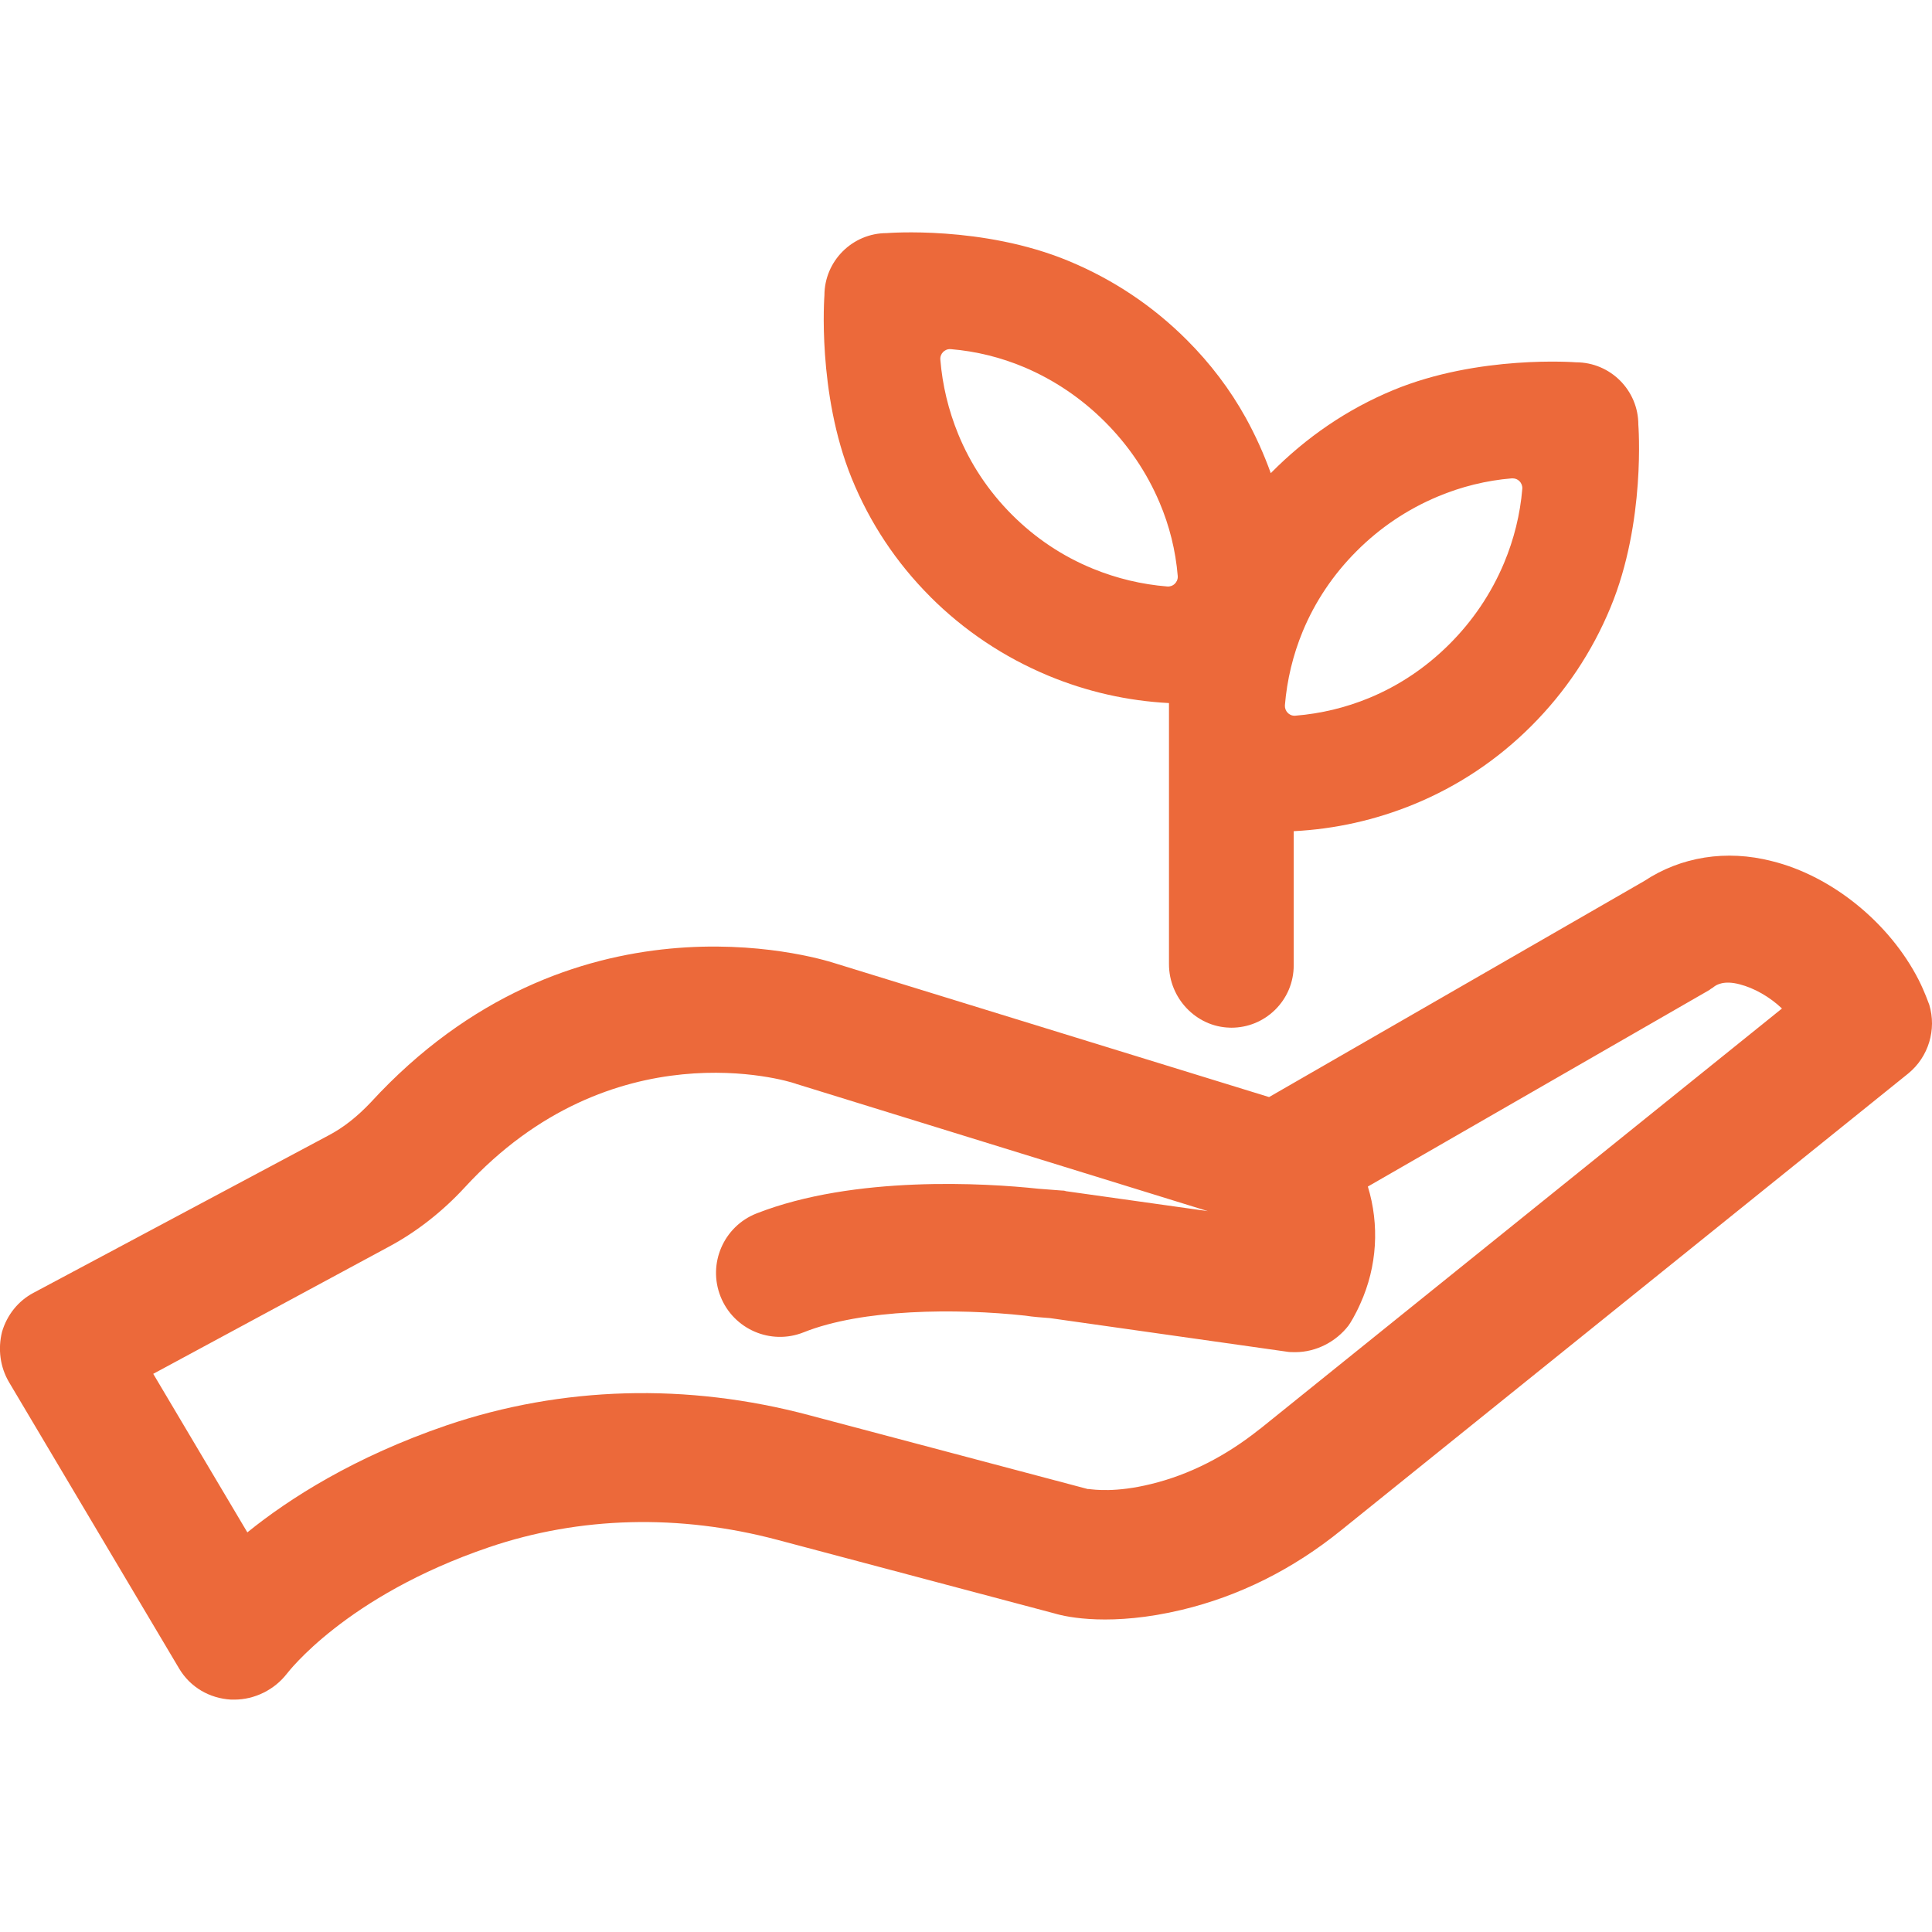 <svg width="32" height="32" viewBox="0 0 32 32" fill="none" xmlns="http://www.w3.org/2000/svg">
<g clip-path="url(#clip0_5228_755)">
<path d="M31.955 16.642C31.934 16.591 31.883 16.437 31.78 16.232C31.299 15.288 30.344 14.509 29.349 14.263C28.59 14.068 27.842 14.191 27.236 14.591L21.02 18.171L13.83 15.955C13.481 15.842 9.45 14.652 6.137 18.263C5.922 18.489 5.696 18.673 5.44 18.807L0.557 21.412C0.301 21.546 0.116 21.781 0.034 22.058C-0.038 22.345 0.003 22.643 0.147 22.889L2.968 27.638C3.152 27.946 3.47 28.131 3.829 28.151H3.881C4.219 28.151 4.547 27.987 4.753 27.72C4.763 27.71 5.717 26.438 8.097 25.628C9.604 25.115 11.256 25.074 12.877 25.505L17.472 26.725C17.677 26.787 18.415 26.941 19.574 26.664C20.518 26.438 21.411 25.997 22.221 25.34L31.606 17.781C31.945 17.504 32.078 17.052 31.955 16.642ZM20.867 23.668C20.303 24.119 19.698 24.427 19.062 24.581C18.477 24.725 18.118 24.673 18.036 24.663H18.016L13.41 23.442C11.379 22.899 9.307 22.96 7.4 23.607C5.871 24.13 4.794 24.817 4.097 25.381L2.538 22.755L6.436 20.652C6.897 20.406 7.328 20.068 7.697 19.668C10.139 17.011 13.052 17.904 13.165 17.945C13.175 17.945 13.185 17.955 13.195 17.955L20.005 20.06L17.657 19.73C17.627 19.719 17.606 19.719 17.586 19.719C17.452 19.709 17.329 19.699 17.196 19.689C16.334 19.596 14.149 19.463 12.529 20.099C11.985 20.314 11.719 20.93 11.934 21.473C12.149 22.017 12.765 22.284 13.309 22.068C14.283 21.678 15.842 21.668 16.98 21.791C17.114 21.812 17.257 21.822 17.391 21.832L21.299 22.386C21.35 22.396 21.401 22.396 21.453 22.396C21.801 22.396 22.13 22.222 22.335 21.956C22.365 21.915 22.448 21.781 22.53 21.596C22.813 20.973 22.849 20.285 22.656 19.653L28.315 16.396C28.335 16.376 28.366 16.365 28.387 16.345C28.427 16.314 28.551 16.232 28.817 16.304C29.053 16.365 29.31 16.509 29.515 16.704L20.868 23.669L20.867 23.668Z" fill="#EC693A"/>
<path d="M15.407 9.883C15.969 10.445 16.628 10.885 17.365 11.192C18.003 11.457 18.674 11.609 19.362 11.645V15.97C19.362 16.533 19.811 17.005 20.364 17.021C20.374 17.021 20.385 17.022 20.395 17.022C20.665 17.022 20.92 16.919 21.115 16.73C21.317 16.533 21.428 16.27 21.428 15.988V13.767C22.115 13.732 22.782 13.582 23.415 13.323C24.147 13.023 24.803 12.585 25.365 12.023C25.928 11.46 26.368 10.802 26.674 10.064C27.264 8.644 27.136 7.033 27.136 7.033C27.136 6.464 26.673 6.001 26.104 6.001C26.104 6.001 24.493 5.873 23.073 6.463C22.319 6.776 21.639 7.238 21.048 7.837C20.933 7.517 20.793 7.208 20.631 6.915C20.374 6.452 20.047 6.019 19.659 5.632C19.097 5.069 18.438 4.629 17.701 4.323C16.274 3.73 14.687 3.861 14.687 3.861C14.118 3.861 13.655 4.324 13.655 4.893C13.655 4.893 13.53 6.503 14.107 7.923C14.407 8.66 14.845 9.32 15.408 9.883H15.407ZM21.282 11.681C21.317 11.259 21.416 10.848 21.577 10.458C21.782 9.963 22.083 9.515 22.47 9.128C22.857 8.74 23.308 8.437 23.81 8.226C24.204 8.06 24.618 7.958 25.04 7.923C25.045 7.923 25.049 7.923 25.053 7.923C25.096 7.923 25.137 7.939 25.167 7.97C25.201 8.004 25.218 8.05 25.214 8.097C25.179 8.519 25.076 8.933 24.911 9.327C24.7 9.829 24.396 10.28 24.009 10.667C23.621 11.055 23.174 11.355 22.679 11.56C22.289 11.721 21.877 11.82 21.456 11.854C21.391 11.86 21.349 11.827 21.329 11.807C21.296 11.774 21.279 11.728 21.282 11.681V11.681ZM15.622 5.829C15.642 5.81 15.685 5.777 15.749 5.783C16.17 5.818 16.581 5.92 16.971 6.085C17.466 6.296 17.915 6.6 18.302 6.987C18.69 7.375 18.993 7.823 19.204 8.319C19.37 8.708 19.472 9.119 19.507 9.54C19.512 9.604 19.48 9.647 19.46 9.667C19.427 9.701 19.38 9.718 19.333 9.714C18.911 9.68 18.496 9.581 18.101 9.419C17.6 9.214 17.15 8.914 16.763 8.527C16.375 8.139 16.075 7.689 15.87 7.188C15.709 6.793 15.609 6.379 15.575 5.956C15.571 5.909 15.588 5.863 15.622 5.829L15.622 5.829Z" fill="#EC693A"/>
</g>
<defs>
<clipPath id="clip0_5228_755">
<rect width="32" height="32" fill="white"/>
</clipPath>
</defs>
</svg>
